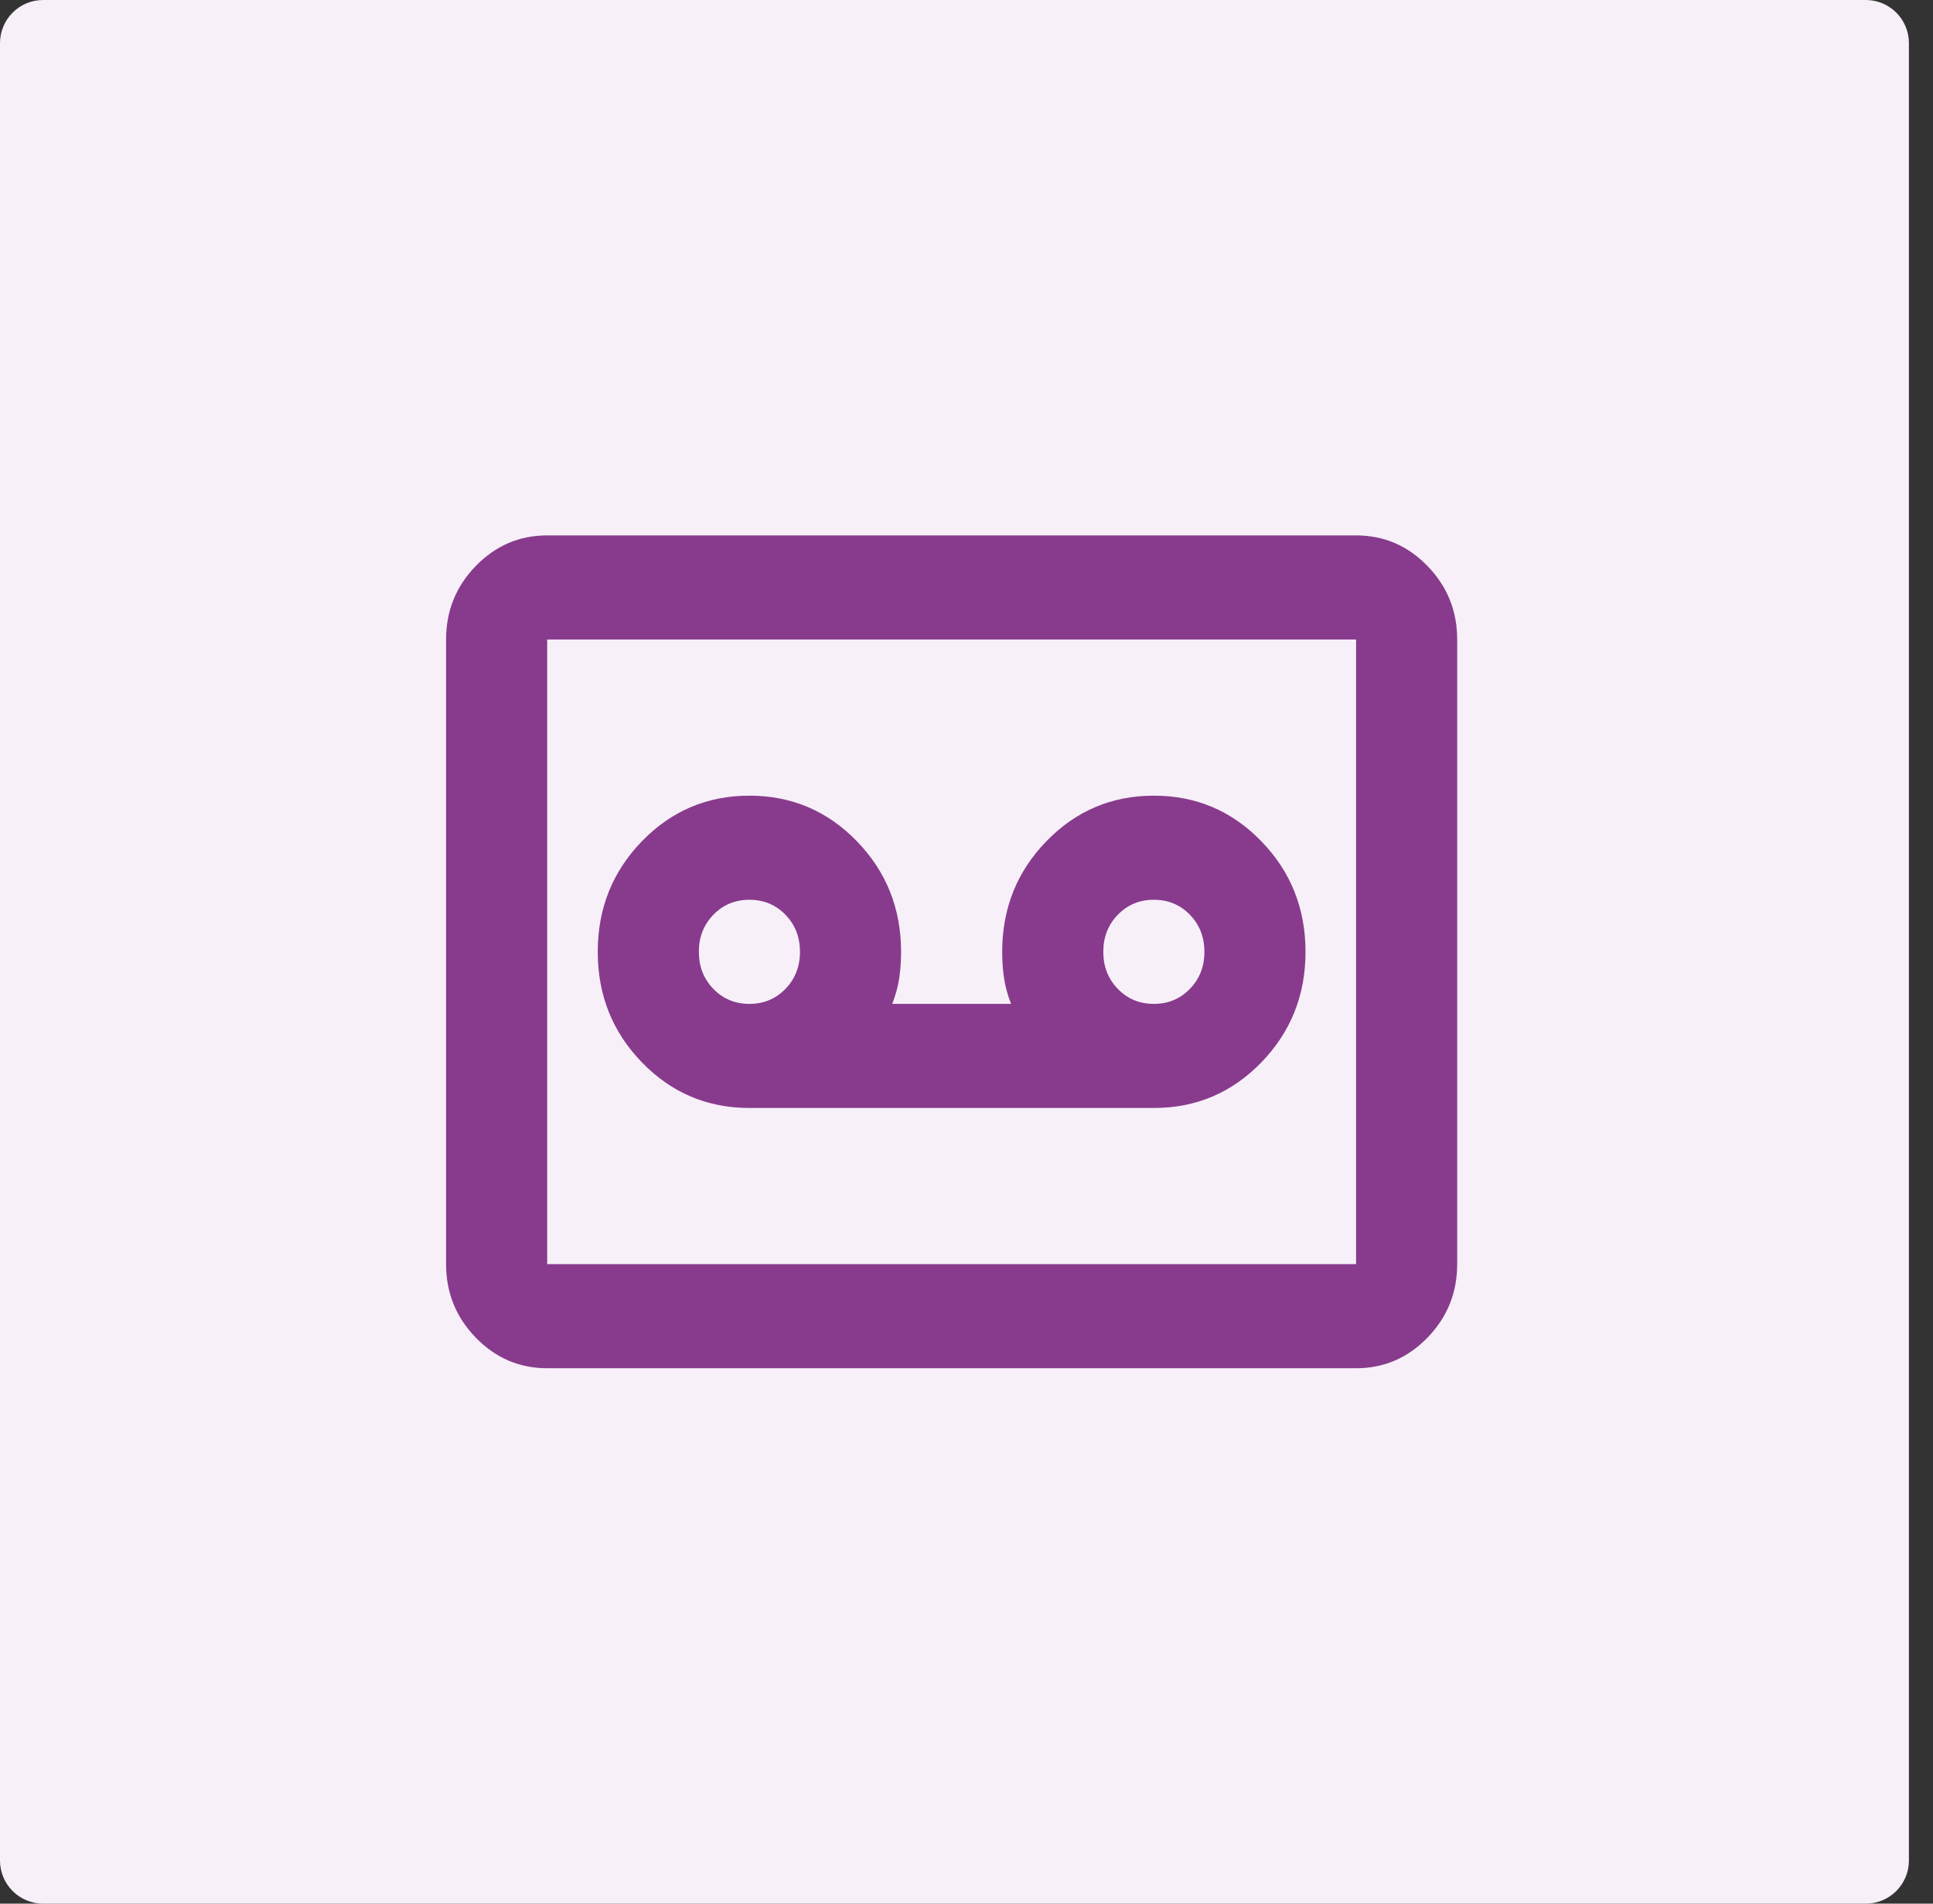 <svg width="65" height="64" viewBox="0 0 65 64" fill="none" xmlns="http://www.w3.org/2000/svg">
<rect x="0" y="0" width="65" height="64" fill="#333333" stroke="none"/>
<g clip-path="url(#clip0_1922_3)">
<path d="M62.74 0H1.45C0.649 0 0 0.649 0 1.45V62.55C0 63.351 0.649 64 1.45 64H62.74C63.541 64 64.19 63.351 64.19 62.55V1.45C64.19 0.649 63.541 0 62.74 0Z" fill="#F7F0F9"/>
<path d="M38.8 37.25C40.217 37.25 41.421 36.74 42.413 35.719C43.404 34.698 43.9 33.458 43.9 32C43.9 30.542 43.404 29.302 42.413 28.281C41.421 27.26 40.217 26.75 38.8 26.75C37.383 26.75 36.179 27.26 35.188 28.281C34.196 29.302 33.7 30.542 33.7 32C33.7 32.321 33.721 32.62 33.764 32.897C33.806 33.174 33.884 33.458 33.998 33.75H30.003C30.116 33.458 30.194 33.174 30.236 32.897C30.279 32.62 30.3 32.321 30.3 32C30.3 30.542 29.804 29.302 28.812 28.281C27.821 27.26 26.617 26.75 25.2 26.75C23.783 26.75 22.579 27.26 21.587 28.281C20.596 29.302 20.1 30.542 20.1 32C20.1 33.458 20.596 34.698 21.587 35.719C22.579 36.74 23.783 37.25 25.2 37.25H38.8ZM25.2 33.75C24.718 33.75 24.315 33.582 23.989 33.247C23.663 32.911 23.5 32.496 23.5 32C23.5 31.504 23.663 31.088 23.989 30.753C24.315 30.418 24.718 30.25 25.2 30.25C25.682 30.25 26.085 30.418 26.411 30.753C26.737 31.088 26.9 31.504 26.9 32C26.9 32.496 26.737 32.911 26.411 33.247C26.085 33.582 25.682 33.75 25.2 33.75ZM38.8 33.75C38.318 33.75 37.915 33.582 37.589 33.247C37.263 32.911 37.1 32.496 37.1 32C37.1 31.504 37.263 31.088 37.589 30.753C37.915 30.418 38.318 30.25 38.8 30.25C39.282 30.25 39.685 30.418 40.011 30.753C40.337 31.088 40.5 31.504 40.5 32C40.5 32.496 40.337 32.911 40.011 33.247C39.685 33.582 39.282 33.75 38.8 33.75ZM18.4 46C17.465 46 16.665 45.657 15.999 44.972C15.333 44.286 15 43.462 15 42.5V21.5C15 20.538 15.333 19.713 15.999 19.028C16.665 18.343 17.465 18 18.4 18H45.6C46.535 18 47.335 18.343 48.001 19.028C48.667 19.713 49 20.538 49 21.5V42.5C49 43.462 48.667 44.286 48.001 44.972C47.335 45.657 46.535 46 45.6 46H18.4ZM18.4 42.5H45.6V21.5H18.4V42.5Z" fill="#883B8C"/>
</g>
<defs>
<clipPath id="clip0_1922_3">
<rect width="64.19" height="64" fill="white"/>
</clipPath>
</defs>
</svg>
